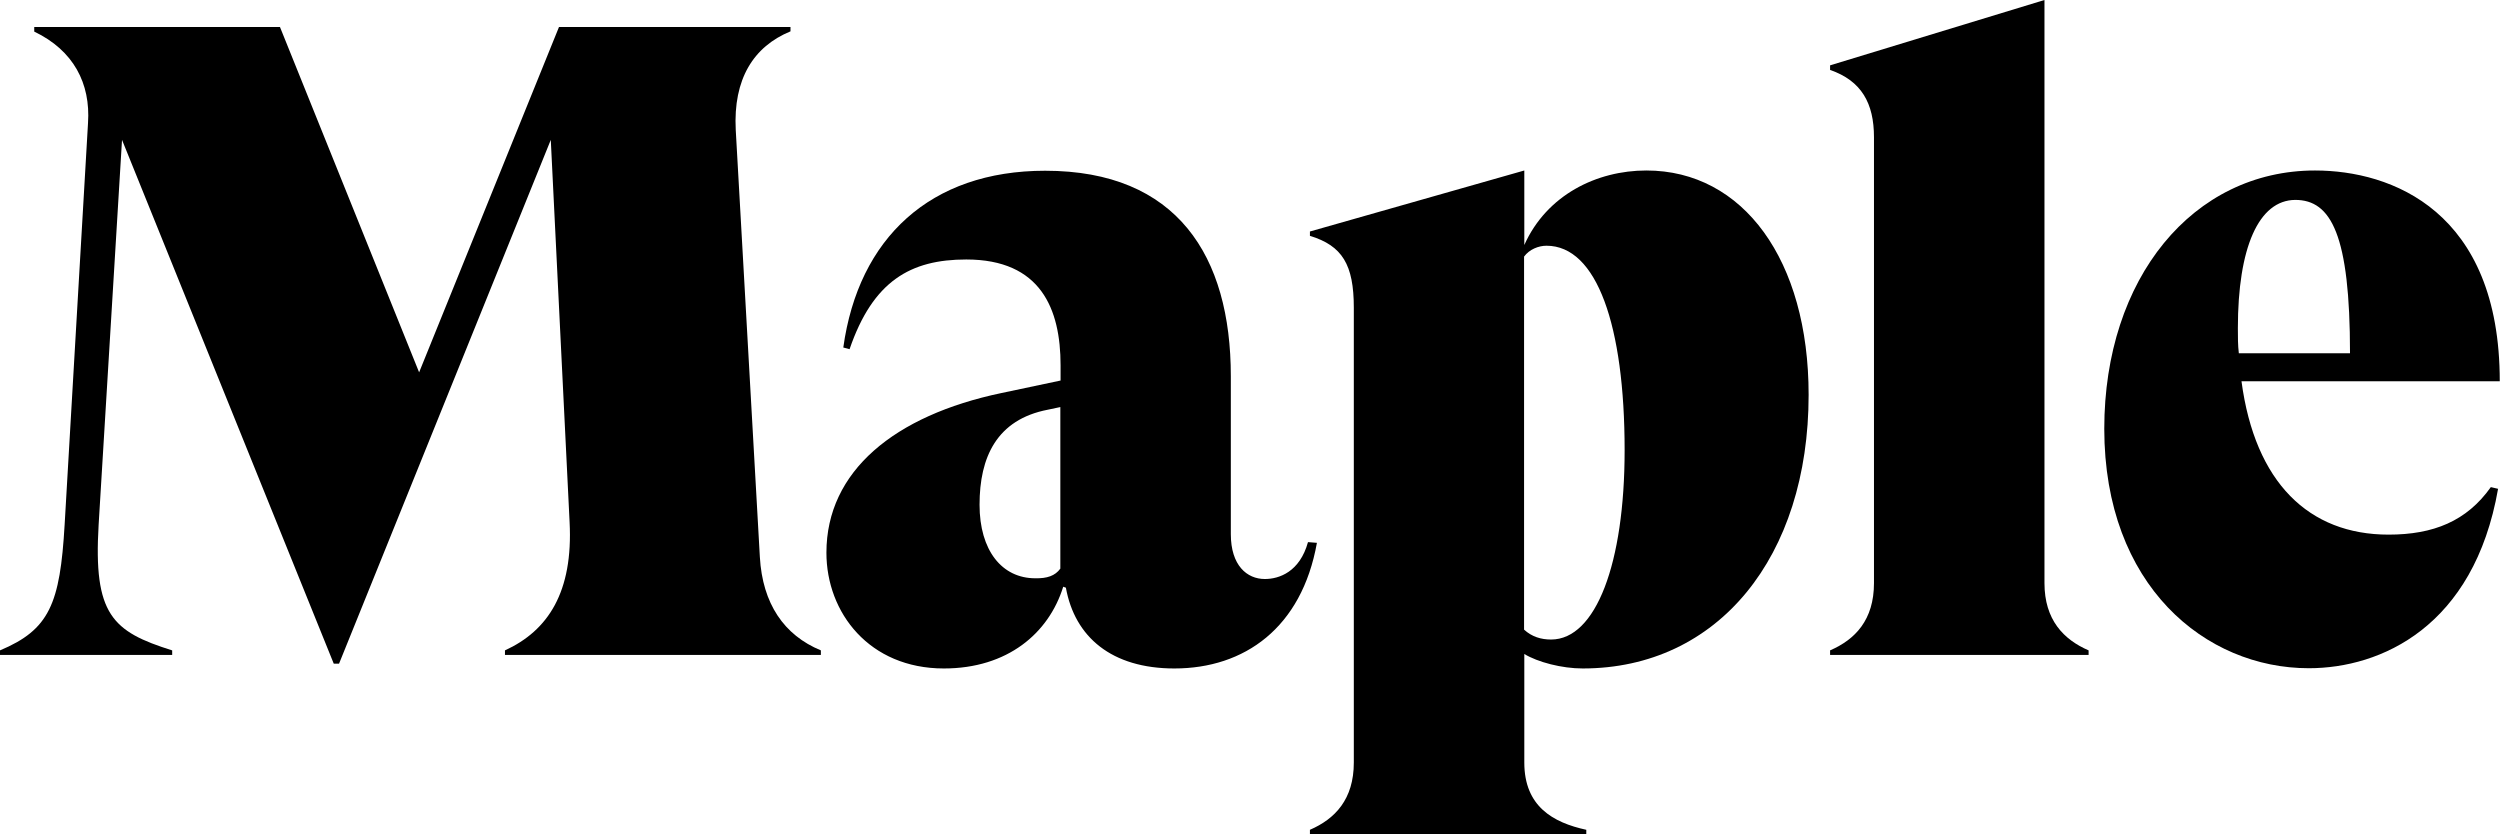 <?xml version="1.0" encoding="utf-8"?>
<!-- Generator: Adobe Illustrator 25.3.1, SVG Export Plug-In . SVG Version: 6.00 Build 0)  -->
<svg version="1.1" id="Ebene_1" xmlns="http://www.w3.org/2000/svg" xmlns:xlink="http://www.w3.org/1999/xlink" x="0px" y="0px"
	 viewBox="0 0 1036.7 346" style="enable-background:new 0 0 1036.7 346;" xml:space="preserve">
<g>
	<path d="M50.6,58l-9.7,159.6c-2.2,37.2,5.6,44.3,30.5,52.1v1.9H0v-1.9c20.5-8.6,24.9-19.3,26.8-52.1L36.5,51
		c1.1-16.4-6-30.1-22.3-37.9v-1.9h101.9l57.7,143.2l58-143.2h96V13c-15.3,6.3-23.8,19.7-22.7,40.9l10,177.1
		c1.1,19.3,10,32.4,25.3,38.7v1.9H209.4v-1.9c17.9-8.2,28.3-24.2,26.8-53.2L228.4,58l-87.8,217.2h-2.2L50.6,58z"/>
	<path d="M546.1,225.1c-6.3,35.3-30.1,52.1-59.1,52.1c-26,0-41.3-13-45-33.5l-1.1-0.4c-6,19.3-23.1,33.9-49.5,33.9
		c-30.9,0-48.7-23.1-48.7-48c0-33.9,28.3-56.9,72.5-66.2l24.6-5.2v-6.3c0-23.4-8.2-43.9-39.1-43.9c-23.1,0-38.7,8.9-48.4,37.2
		l-2.6-0.7c6.3-45.4,36.1-73.3,83.7-73.3c54.7,0,77,35.3,77,85.2v65.5c0,13,6.7,18.6,14.1,18.6c6,0,14.5-3,17.9-15.3L546.1,225.1z
		 M439.7,235.8v-67l-5.2,1.1c-21.2,4.1-28.3,19.7-28.3,39.4c0,19,9.3,30.5,23.1,30.5C434.2,239.9,437.5,238.8,439.7,235.8z"/>
	<path d="M543.2,344.1c10.4-4.5,18.2-12.6,18.2-27.9V127.6c0-17.9-4.8-25.7-18.2-29.8V96l88.9-25.3v30.9
		c9.3-20.8,30.1-30.9,50.6-30.9c40.2,0,67.3,37.2,67.3,93c0,67.3-37.6,113.5-93.7,113.5c-8.6,0-18.6-2.6-24.2-6v45
		c0,18.2,11.9,24.9,25.7,27.9v1.9H543.2V344.1z M673.7,186.7c0-51.7-11.5-84.8-32.4-84.8c-3.3,0-7.1,1.5-9.3,4.5v154.7
		c3.3,3,7.1,4.1,11.2,4.1C661.8,265.2,673.7,233.6,673.7,186.7z"/>
	<path d="M866.1,269.7v1.9H758.9v-1.9c10.4-4.5,18.2-12.6,18.2-27.9V56.9c0-14.1-5.2-23.4-18.2-27.9v-1.9L847.8,0v241.8
		C847.8,257,855.7,265.2,866.1,269.7z"/>
	<path d="M1032.9,202l3,0.7c-10,57.3-48.7,74.4-78.5,74.4c-42.8,0-84.8-34.2-84.8-99.3c0-62.5,36.8-107.1,87.4-107.1
		c31.6,0,76.6,16.7,76.6,87.4H929.5c5.6,42,27.9,63.6,61,63.6C1009.1,221.7,1022.9,216.1,1032.9,202z M928,136.1
		c0,3.7,0,7.1,0.4,10.4h46.1c0-49.1-7.8-63.6-22.7-63.6C936.6,83,928,102.7,928,136.1z"/>
</g>
</svg>
